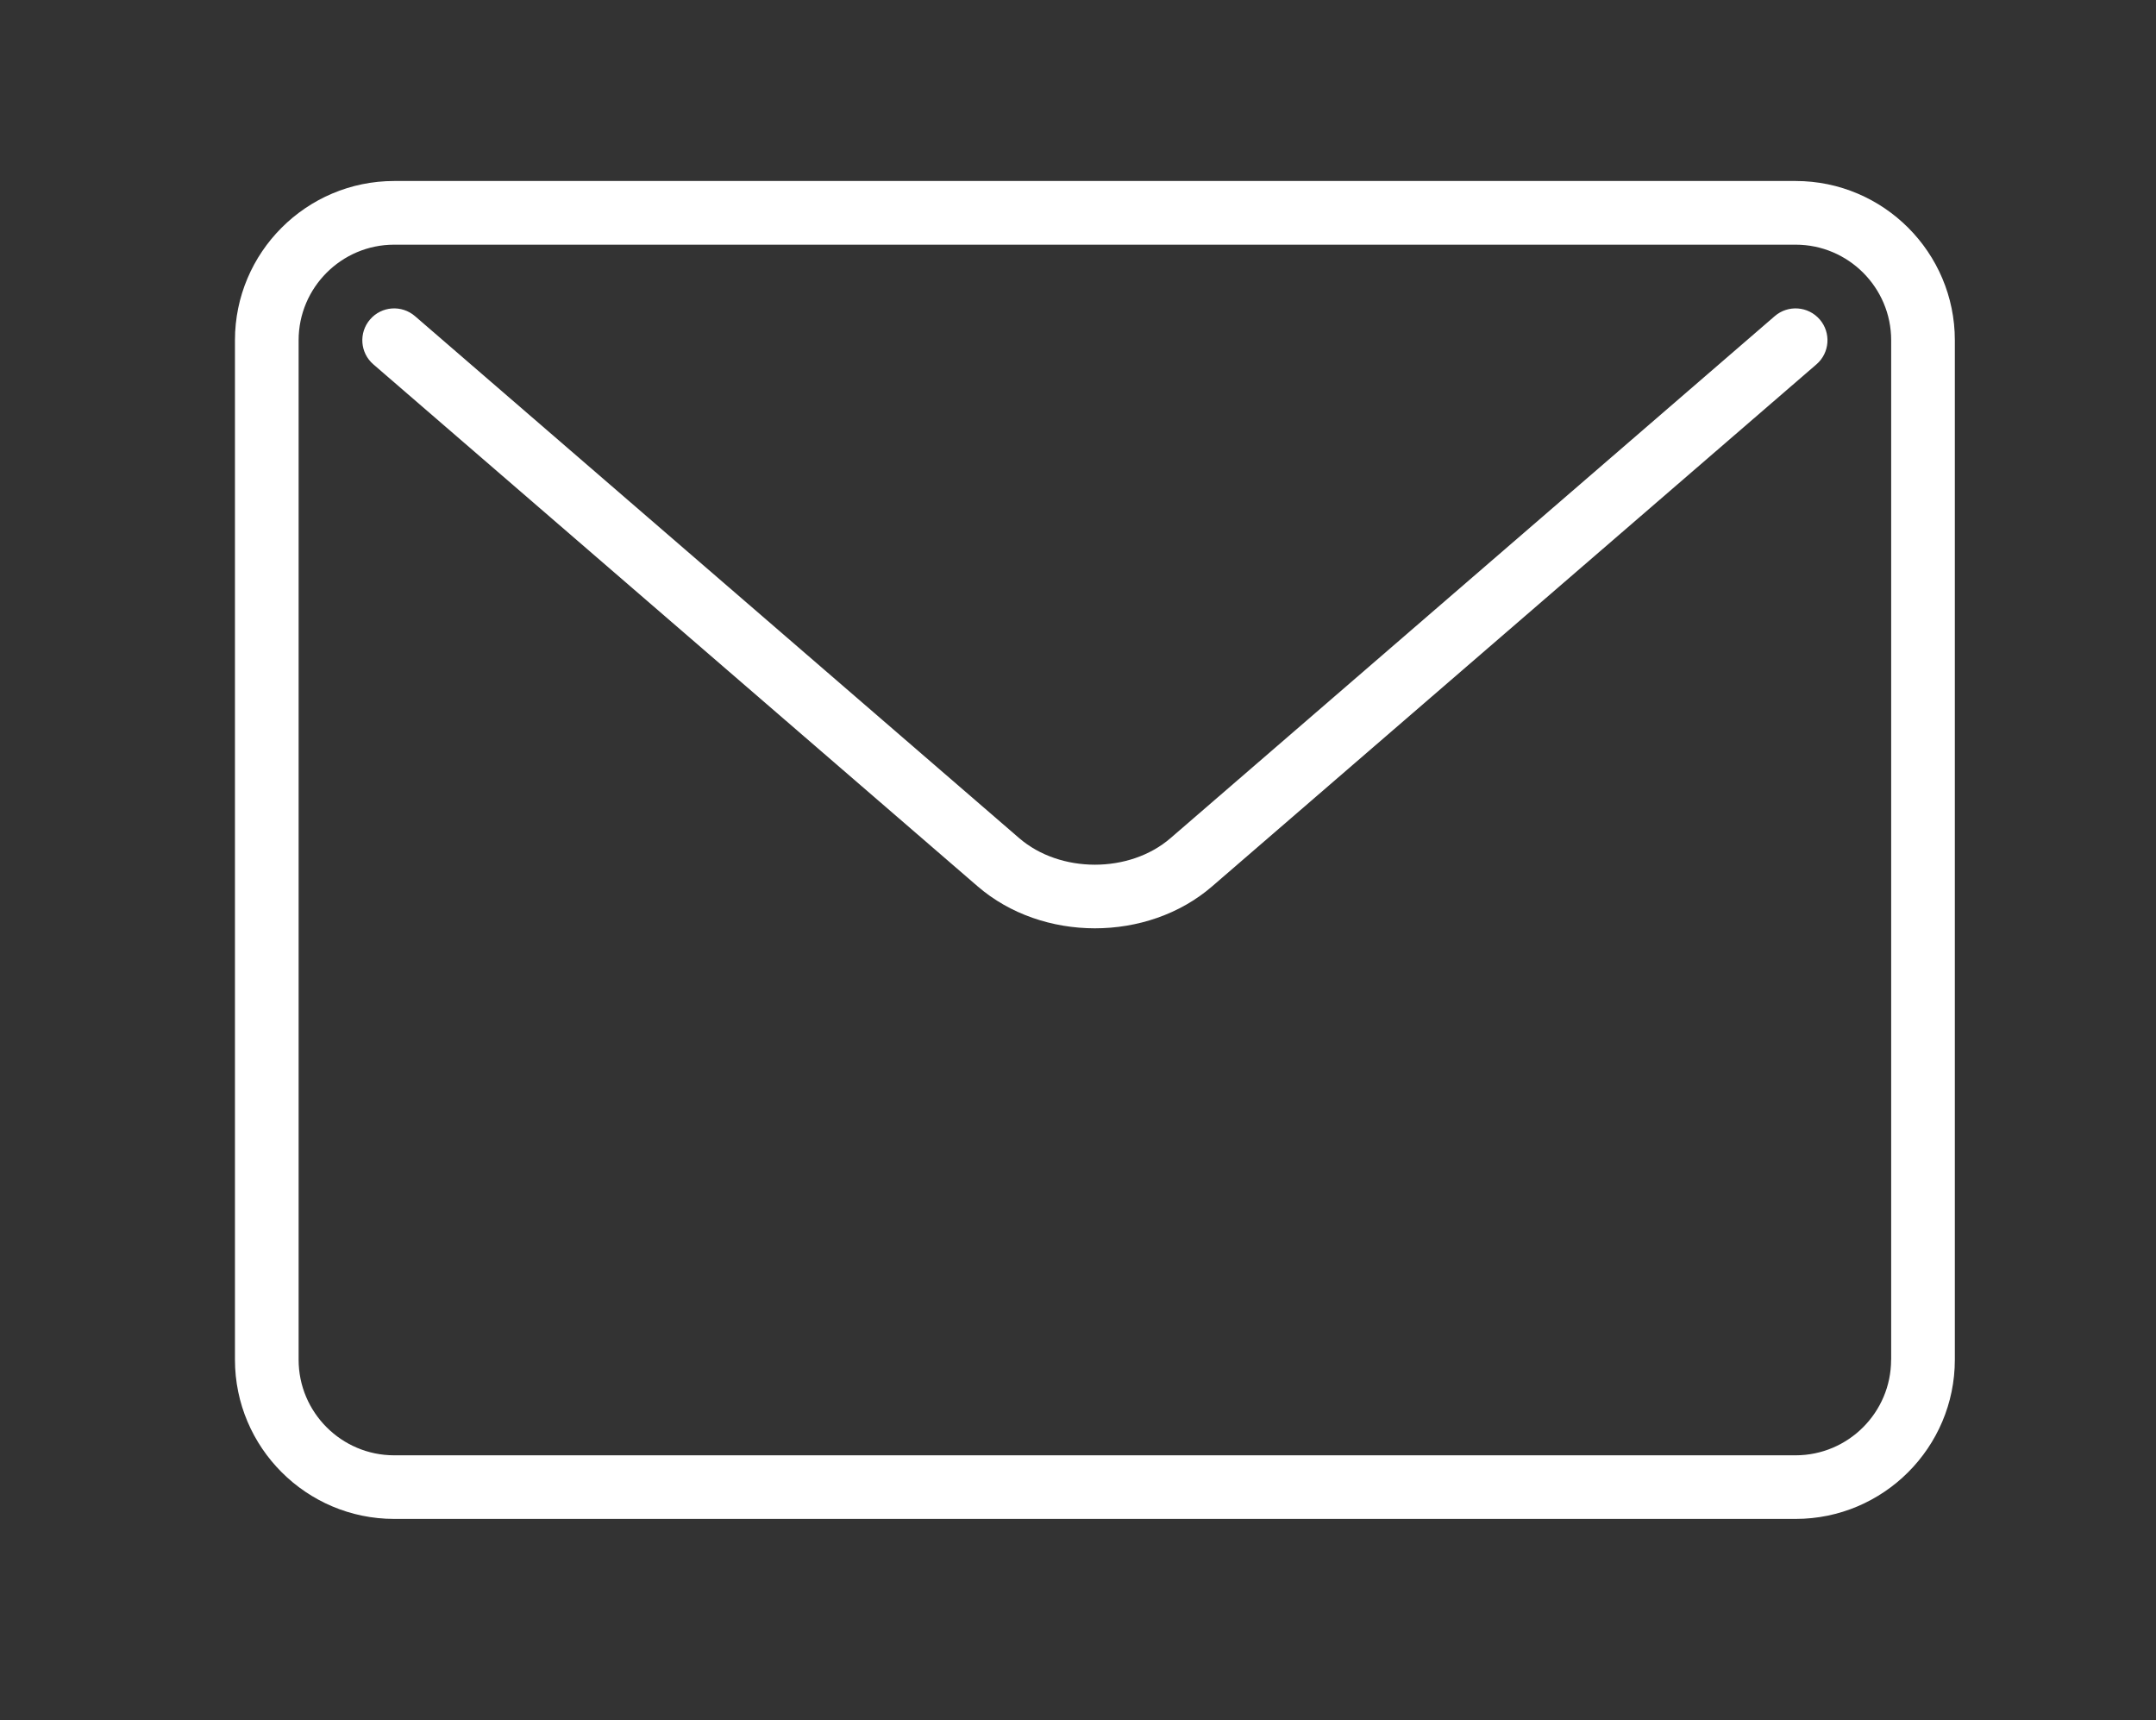 <?xml version="1.0" encoding="utf-8"?>
<!-- Generator: Adobe Illustrator 16.0.4, SVG Export Plug-In . SVG Version: 6.00 Build 0)  -->
<!DOCTYPE svg PUBLIC "-//W3C//DTD SVG 1.1//EN" "http://www.w3.org/Graphics/SVG/1.1/DTD/svg11.dtd">
<svg version="1.1" id="Layer_1" xmlns="http://www.w3.org/2000/svg" xmlns:xlink="http://www.w3.org/1999/xlink" x="0px" y="0px"
	 width="29.667px" height="23.667px" viewBox="0 0 29.667 23.667" enable-background="new 0 0 29.667 23.667" xml:space="preserve">
<rect x="0" y="0" width="29.667" height="23.667" fill="#333333" stroke="none"/>
<g>
	<path fill="#FFFFFF" d="M24.708,2.49H5.424c-1.208,0-2.191,0.983-2.191,2.191v14.024c0,1.208,0.983,2.191,2.191,2.191h19.284
		c1.208,0,2.191-0.983,2.191-2.191V4.681C26.899,3.473,25.916,2.49,24.708,2.49z M26.022,18.706c0,0.725-0.59,1.315-1.315,1.315
		H5.424c-0.725,0-1.315-0.59-1.315-1.315V4.681c0-0.725,0.59-1.315,1.315-1.315h19.284c0.725,0,1.315,0.59,1.315,1.315V18.706z"/>
	<path fill="#FFFFFF" d="M24.421,4.349l-8.315,7.182c-0.564,0.487-1.517,0.486-2.081,0L5.71,4.349
		C5.528,4.192,5.251,4.21,5.092,4.395c-0.158,0.183-0.138,0.46,0.046,0.618l8.315,7.181c0.445,0.384,1.029,0.577,1.613,0.577
		c0.584,0,1.168-0.192,1.613-0.577l8.315-7.181c0.184-0.158,0.204-0.435,0.046-0.618C24.88,4.21,24.603,4.192,24.421,4.349z"/>
</g>
</svg>

